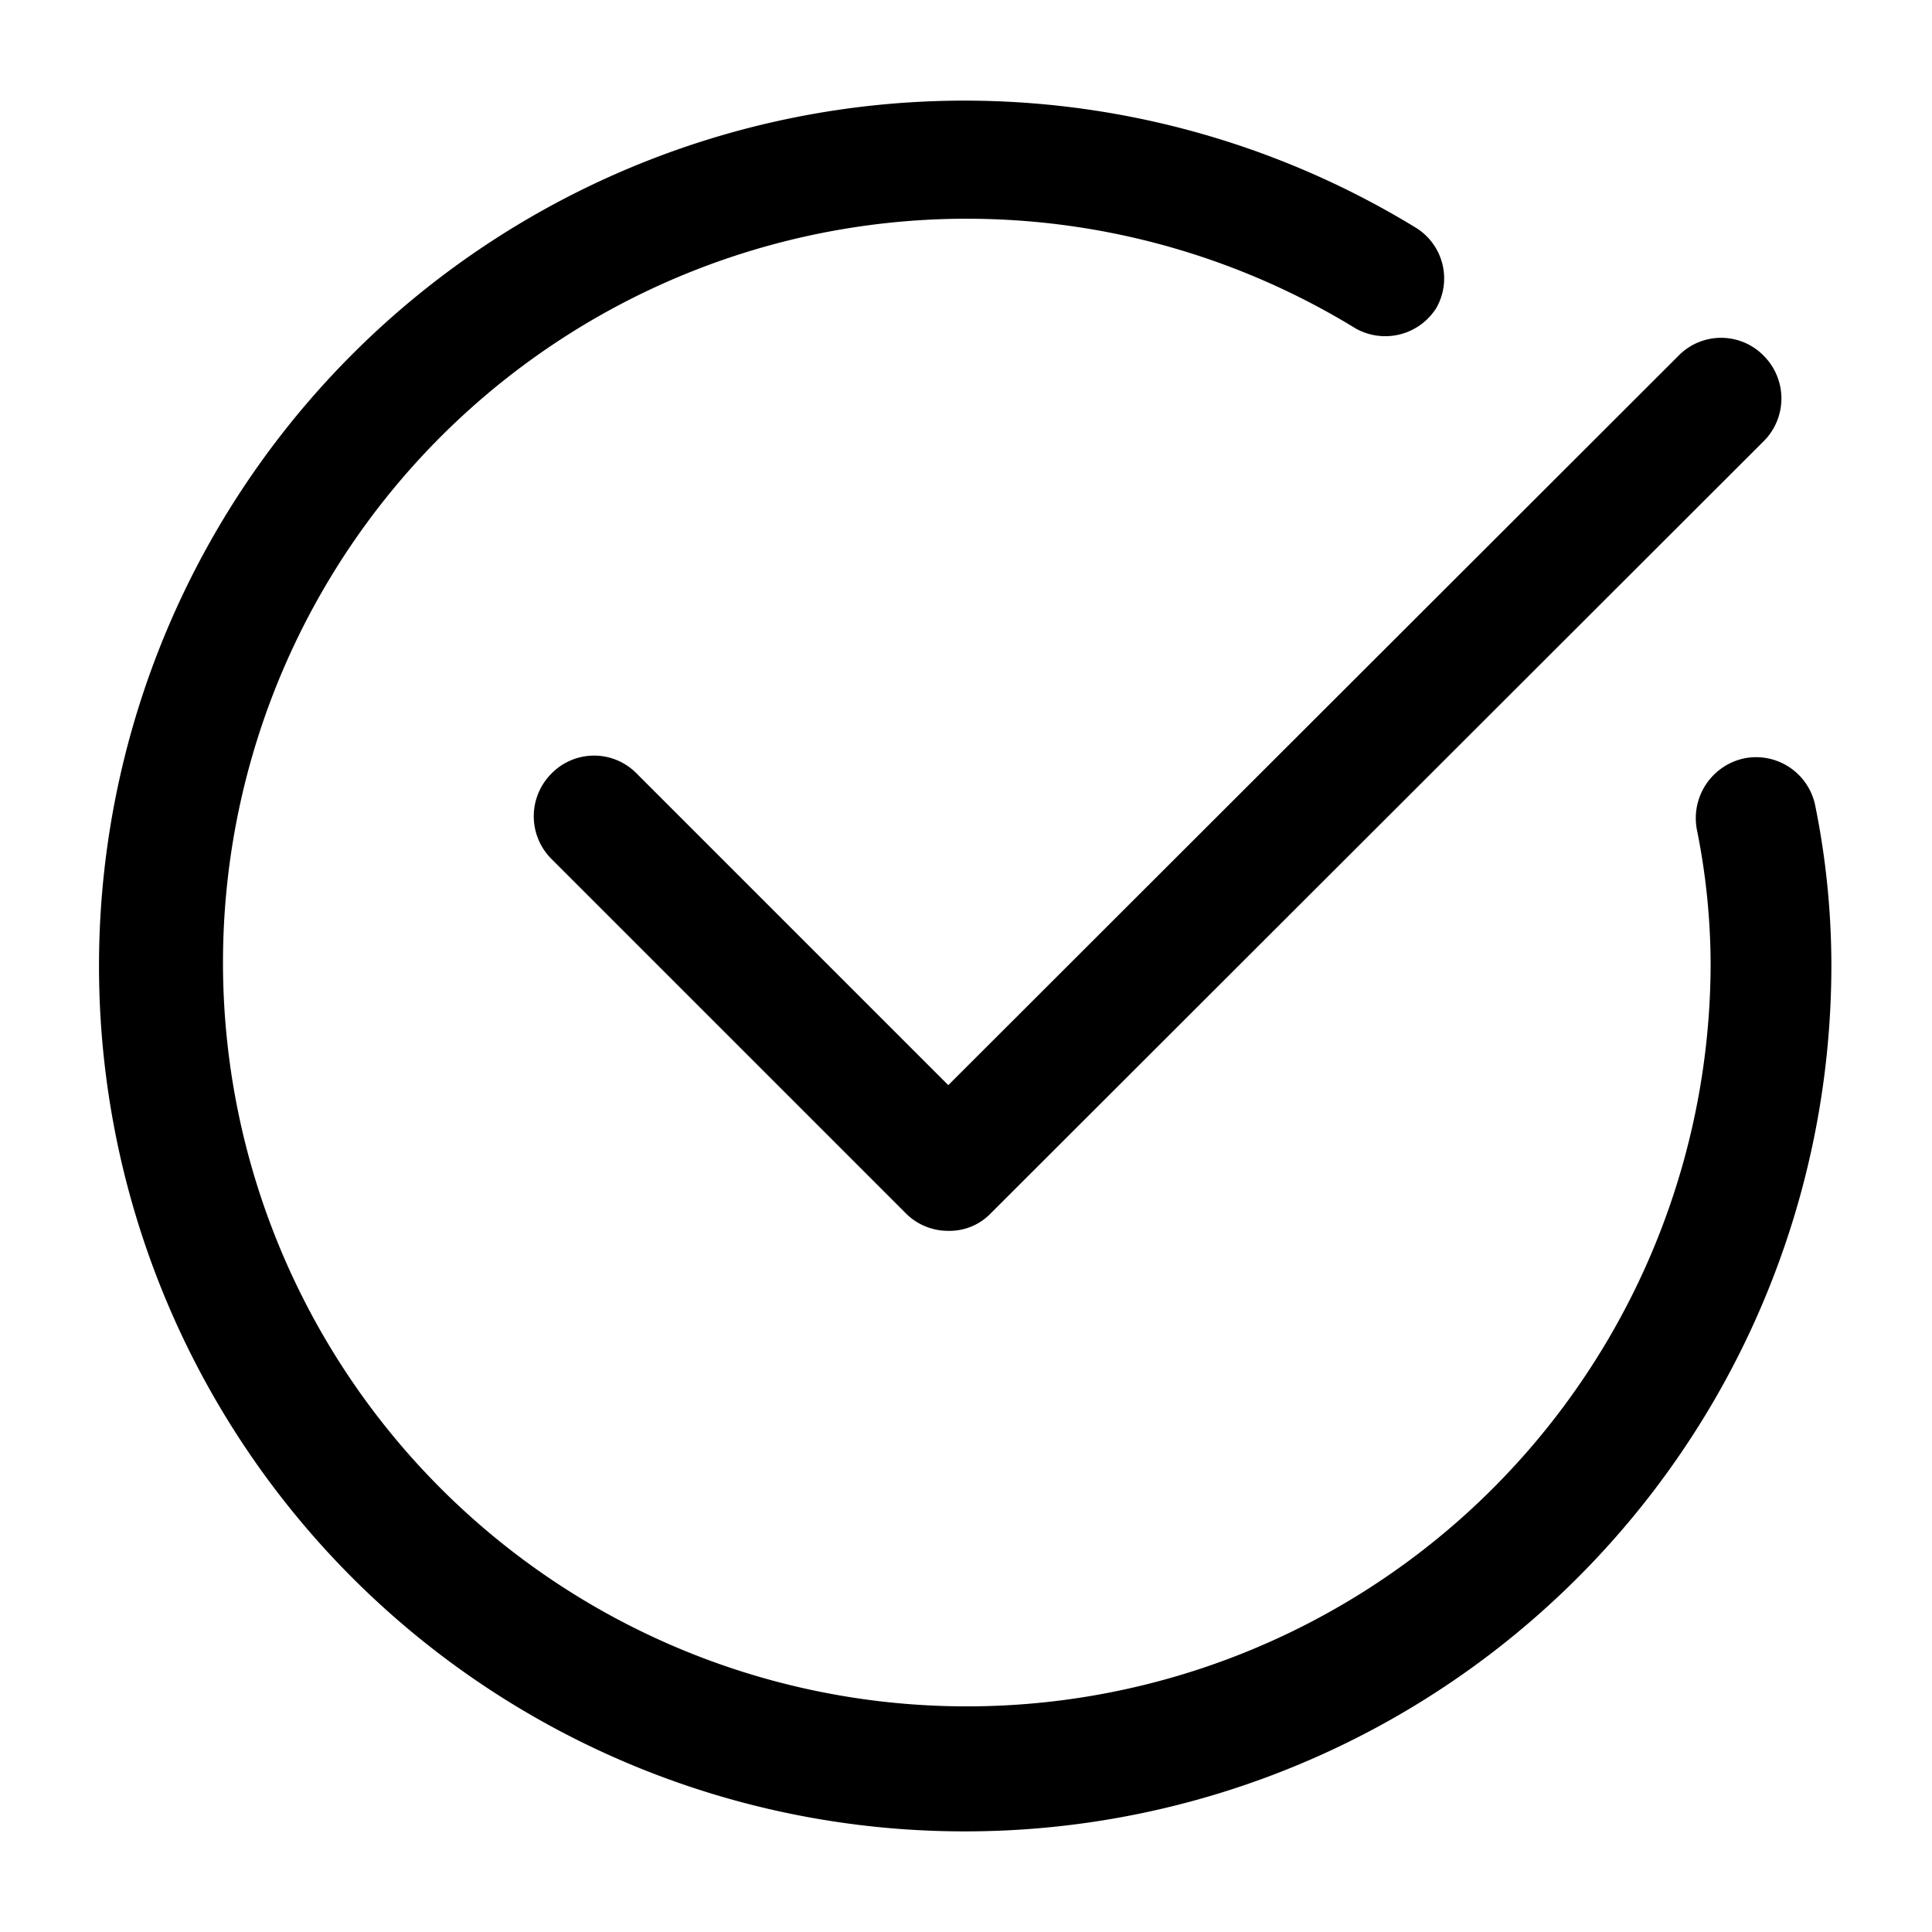 <?xml version="1.0"?>
<svg xmlns="http://www.w3.org/2000/svg" height="200" viewBox="0 0 24 24" width="200"><g id="Line"><path d="m12 22.75a10.75 10.75 0 1 1 5.59-19.92.74.74 0 0 1 .25 1 .75.75 0 0 1 -1 .25 9.24 9.24 0 1 0 4.41 7.92 8.5 8.5 0 0 0 -.17-1.69.76.76 0 0 1 .59-.89.75.75 0 0 1 .88.59 10 10 0 0 1 .2 2 10.76 10.76 0 0 1 -10.75 10.74zm.31-7.68 9.6-9.59a.75.75 0 0 0 0-1.06.74.74 0 0 0 -1.06 0l-9.07 9.06-3.87-3.87a.74.74 0 0 0 -1.06 0 .75.75 0 0 0 0 1.06l4.4 4.4a.74.74 0 0 0 .53.22.71.71 0 0 0 .53-.22z"/></g></svg>
